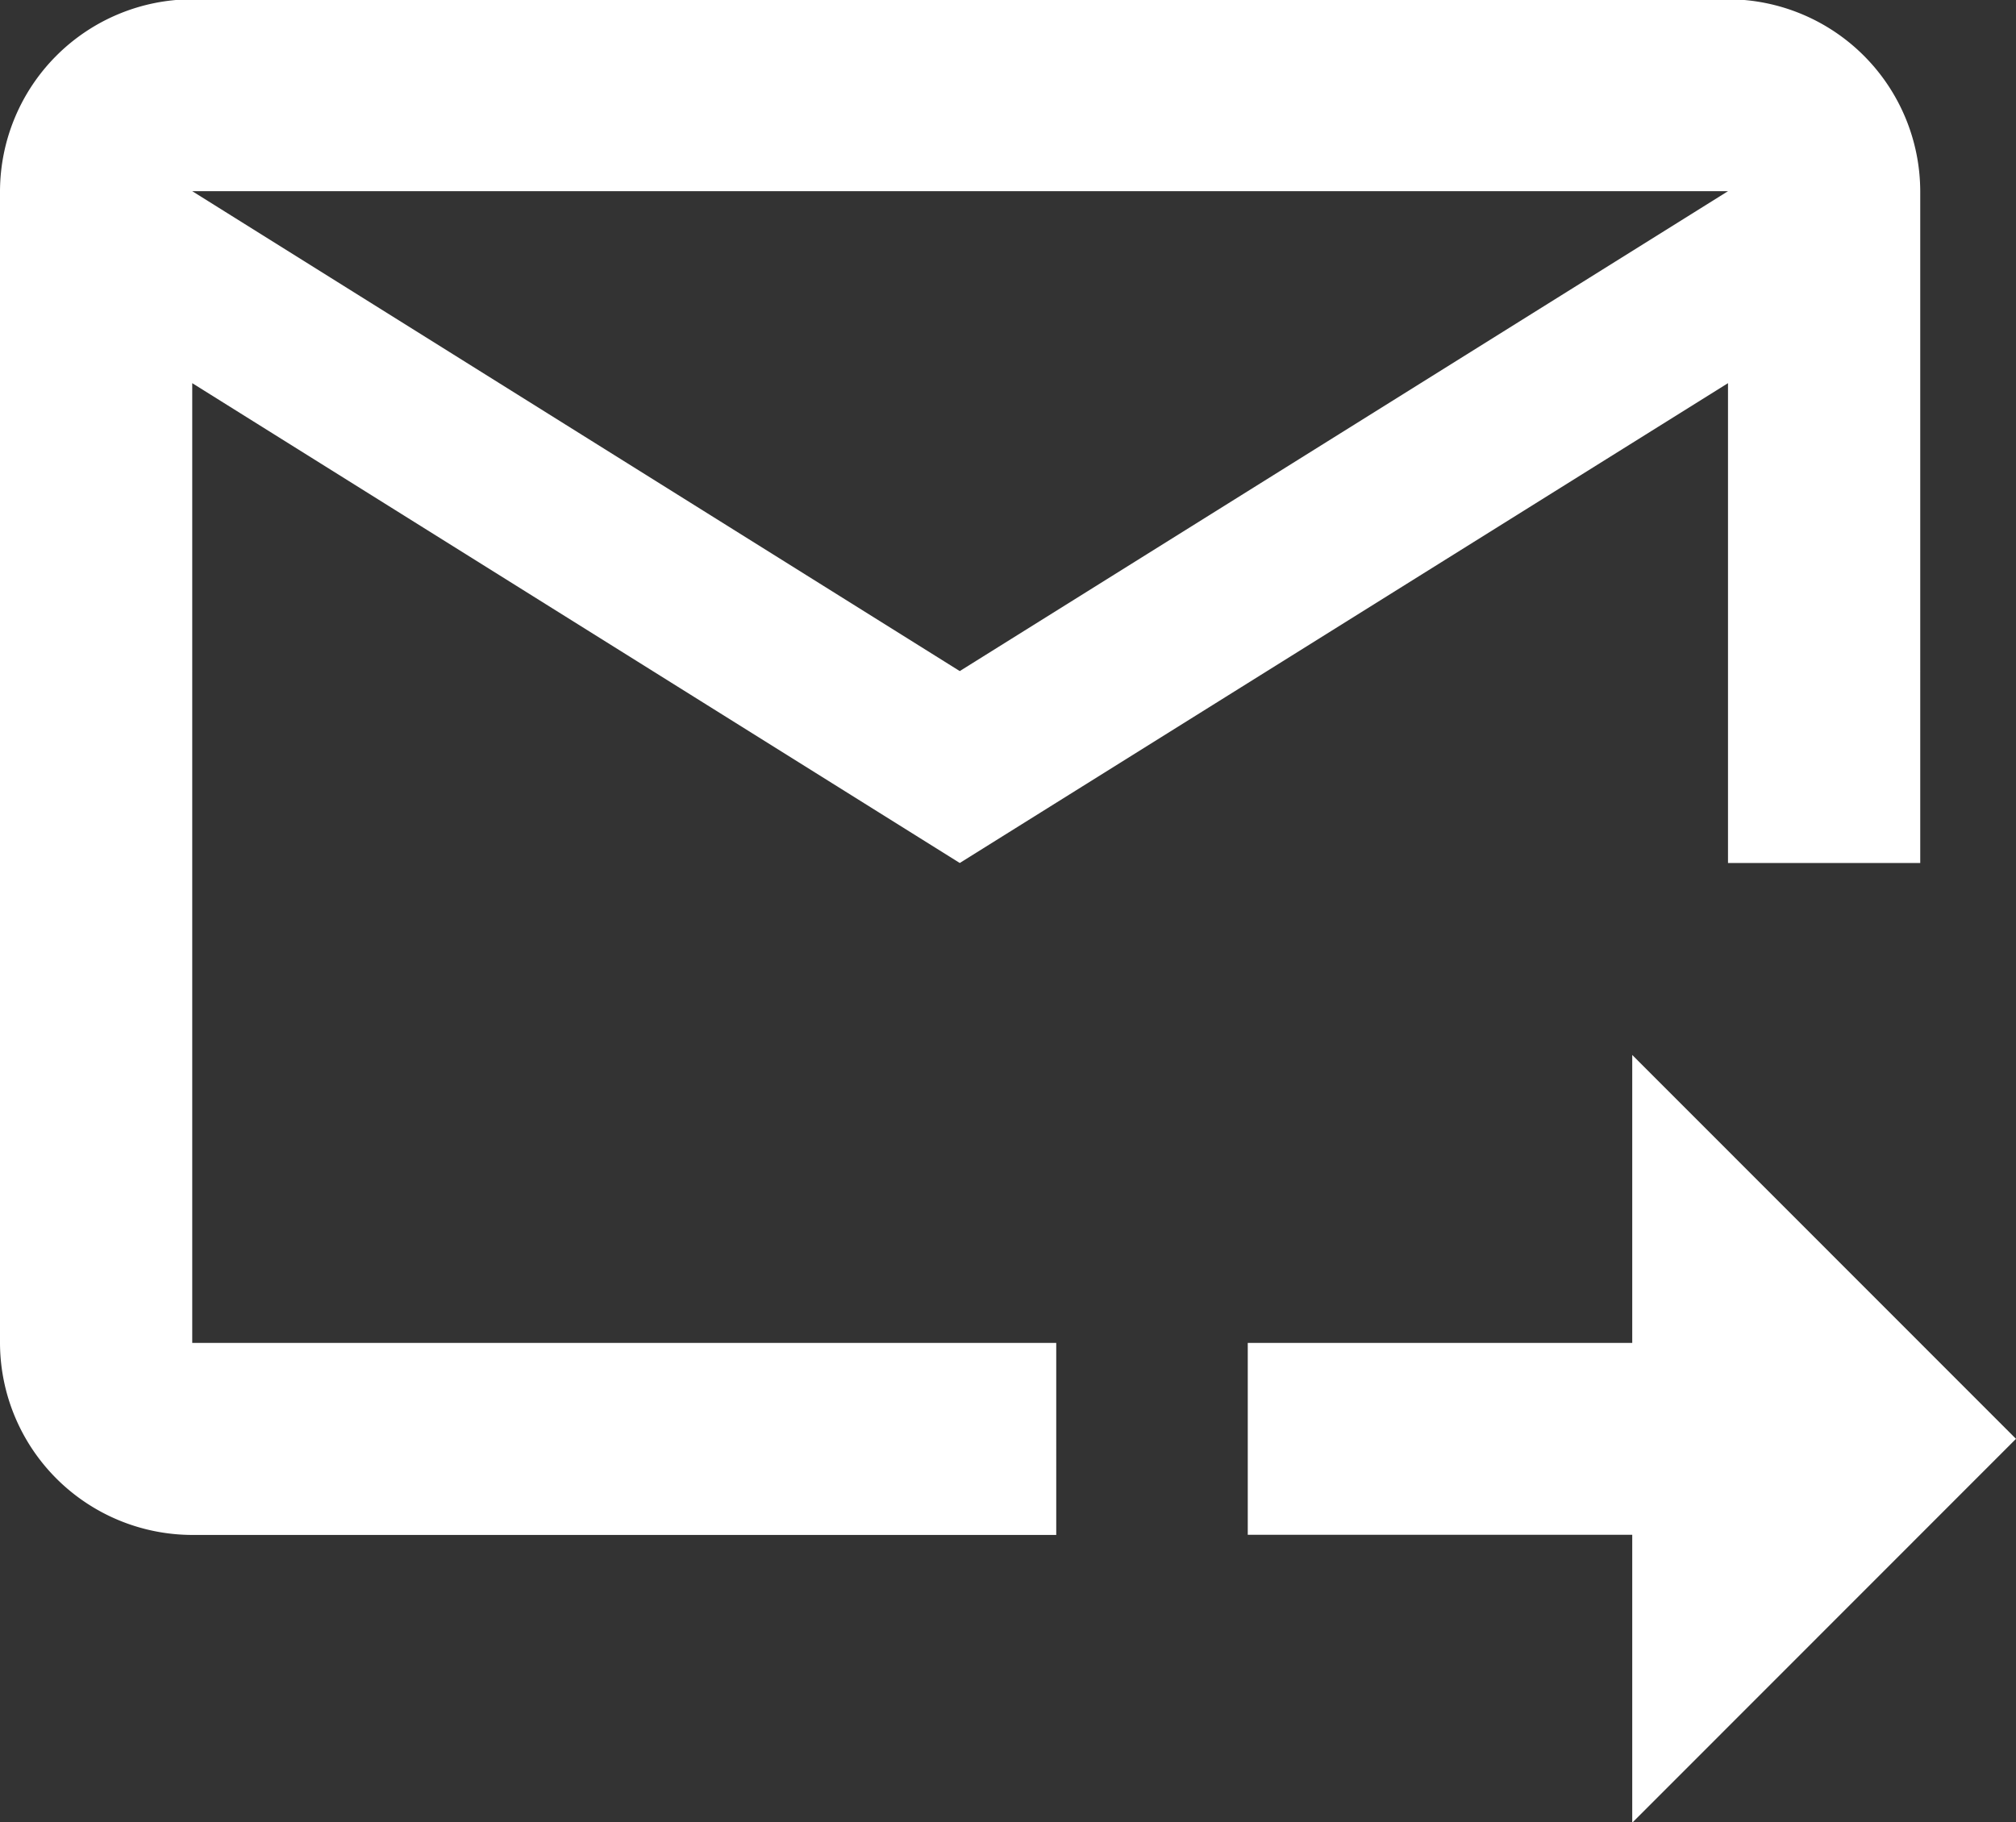 <svg xmlns="http://www.w3.org/2000/svg" width="28" height="25.312" viewBox="0 0 28 25.312">
  <rect x="0" y="0" width="28" height="25.312" fill="#333333" stroke="none"/>
  <defs>
    <style>
      .cls-1 {
        fill: #fff;
        fill-rule: evenodd;
      }
    </style>
  </defs>
  <path id="icon_mail.svg" class="cls-1" d="M1366.5,58.834h-21.33a2.675,2.675,0,0,0-2.67,2.667v16a2.675,2.675,0,0,0,2.67,2.667h12V77.5h-12V64.167l10.66,6.666,10.67-6.666v6.666h2.67V61.5A2.675,2.675,0,0,0,1366.5,58.834Zm-10.67,9.333L1345.17,61.5h21.33Zm9.34,5.333,5.33,5.333-5.33,5.333v-4h-5.34V77.5h5.34v-4Z" transform="translate(-1342.5 -58.844)"/>
</svg>
